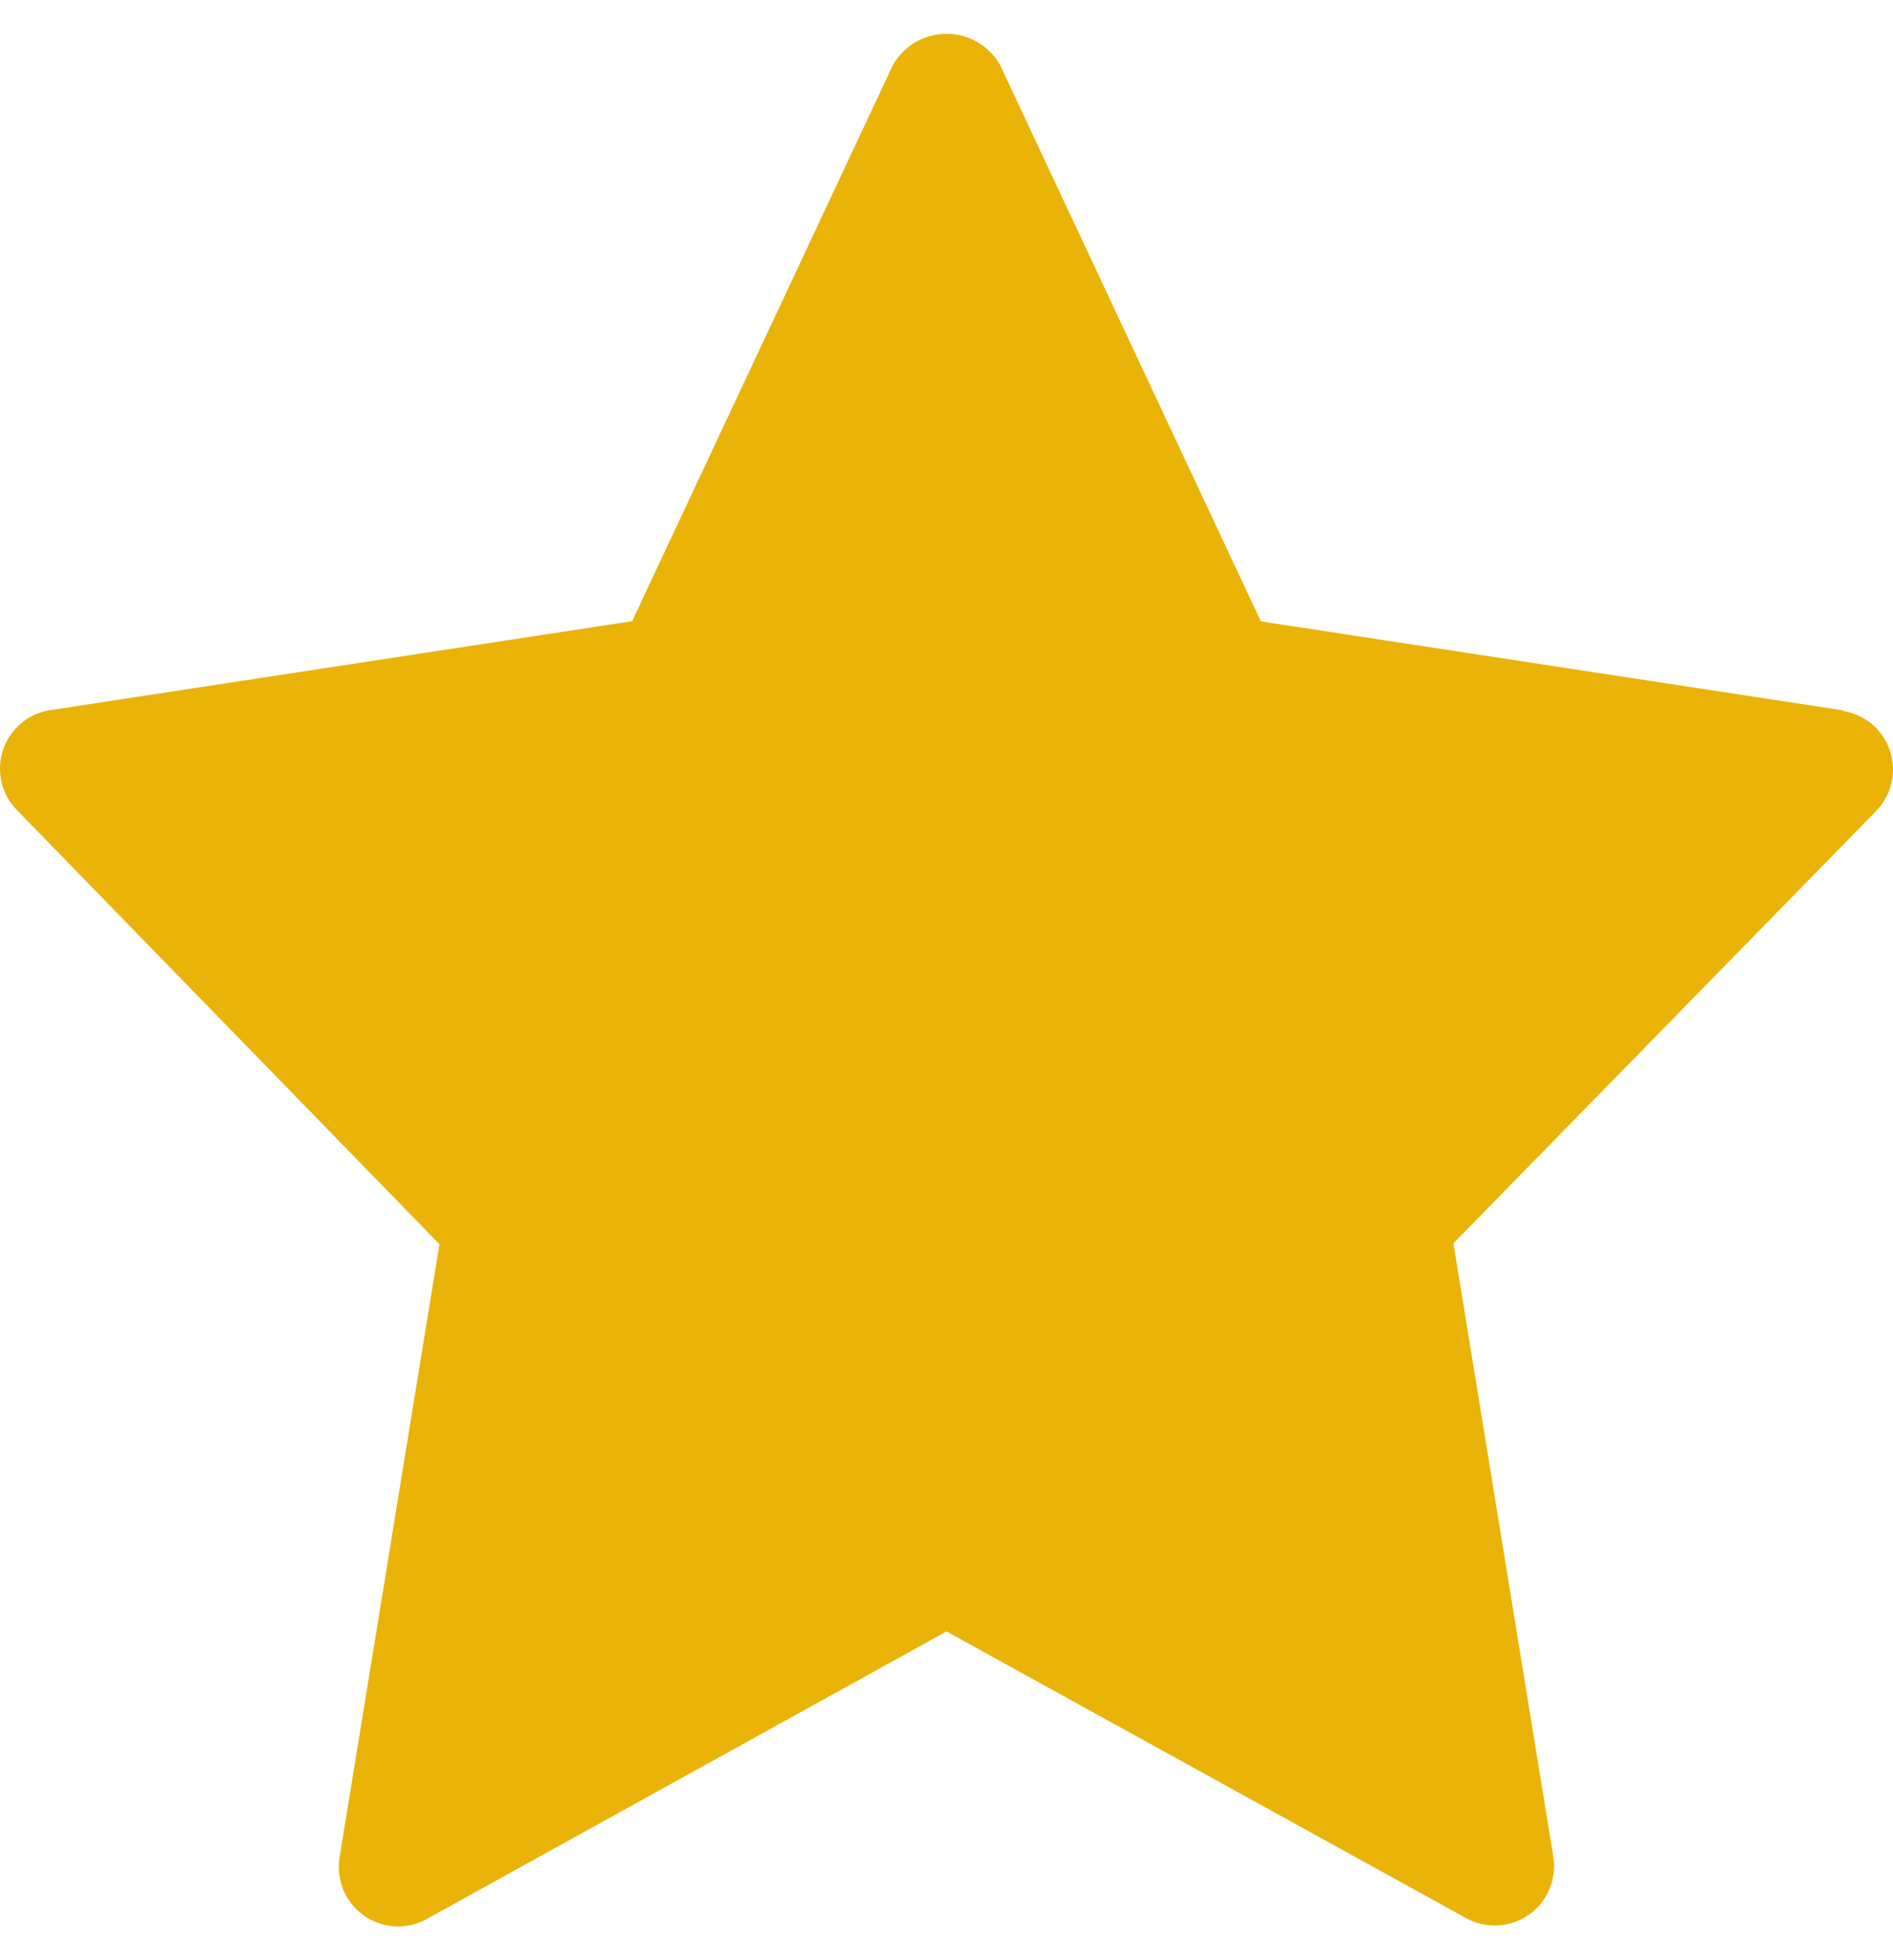 <svg width="28" height="29" viewBox="0 0 28 29" fill="none" xmlns="http://www.w3.org/2000/svg">
<path d="M27.259 10.509L18.65 9.193L14.791 0.959C14.712 0.82 14.596 0.704 14.457 0.623C14.319 0.542 14.161 0.5 14 0.5C13.84 0.5 13.682 0.542 13.543 0.623C13.404 0.704 13.289 0.82 13.209 0.959L9.35 9.19L0.742 10.506C0.583 10.531 0.434 10.598 0.311 10.702C0.188 10.806 0.096 10.941 0.045 11.094C-0.006 11.247 -0.014 11.41 0.022 11.567C0.058 11.724 0.136 11.868 0.249 11.983L6.5 18.407L5.022 27.484C4.996 27.647 5.017 27.813 5.081 27.964C5.144 28.115 5.249 28.245 5.383 28.34C5.517 28.434 5.675 28.489 5.839 28.499C6.003 28.508 6.165 28.471 6.309 28.392L14 24.136L21.689 28.379C21.832 28.457 21.995 28.494 22.159 28.485C22.323 28.476 22.481 28.421 22.615 28.326C22.749 28.232 22.854 28.102 22.917 27.95C22.981 27.799 23.002 27.633 22.976 27.471L21.498 18.394L27.752 11.997C27.864 11.881 27.942 11.737 27.978 11.58C28.014 11.423 28.006 11.259 27.955 11.107C27.904 10.954 27.812 10.818 27.689 10.714C27.566 10.61 27.417 10.542 27.259 10.517V10.509Z" fill="#EAB308"/>
</svg>

